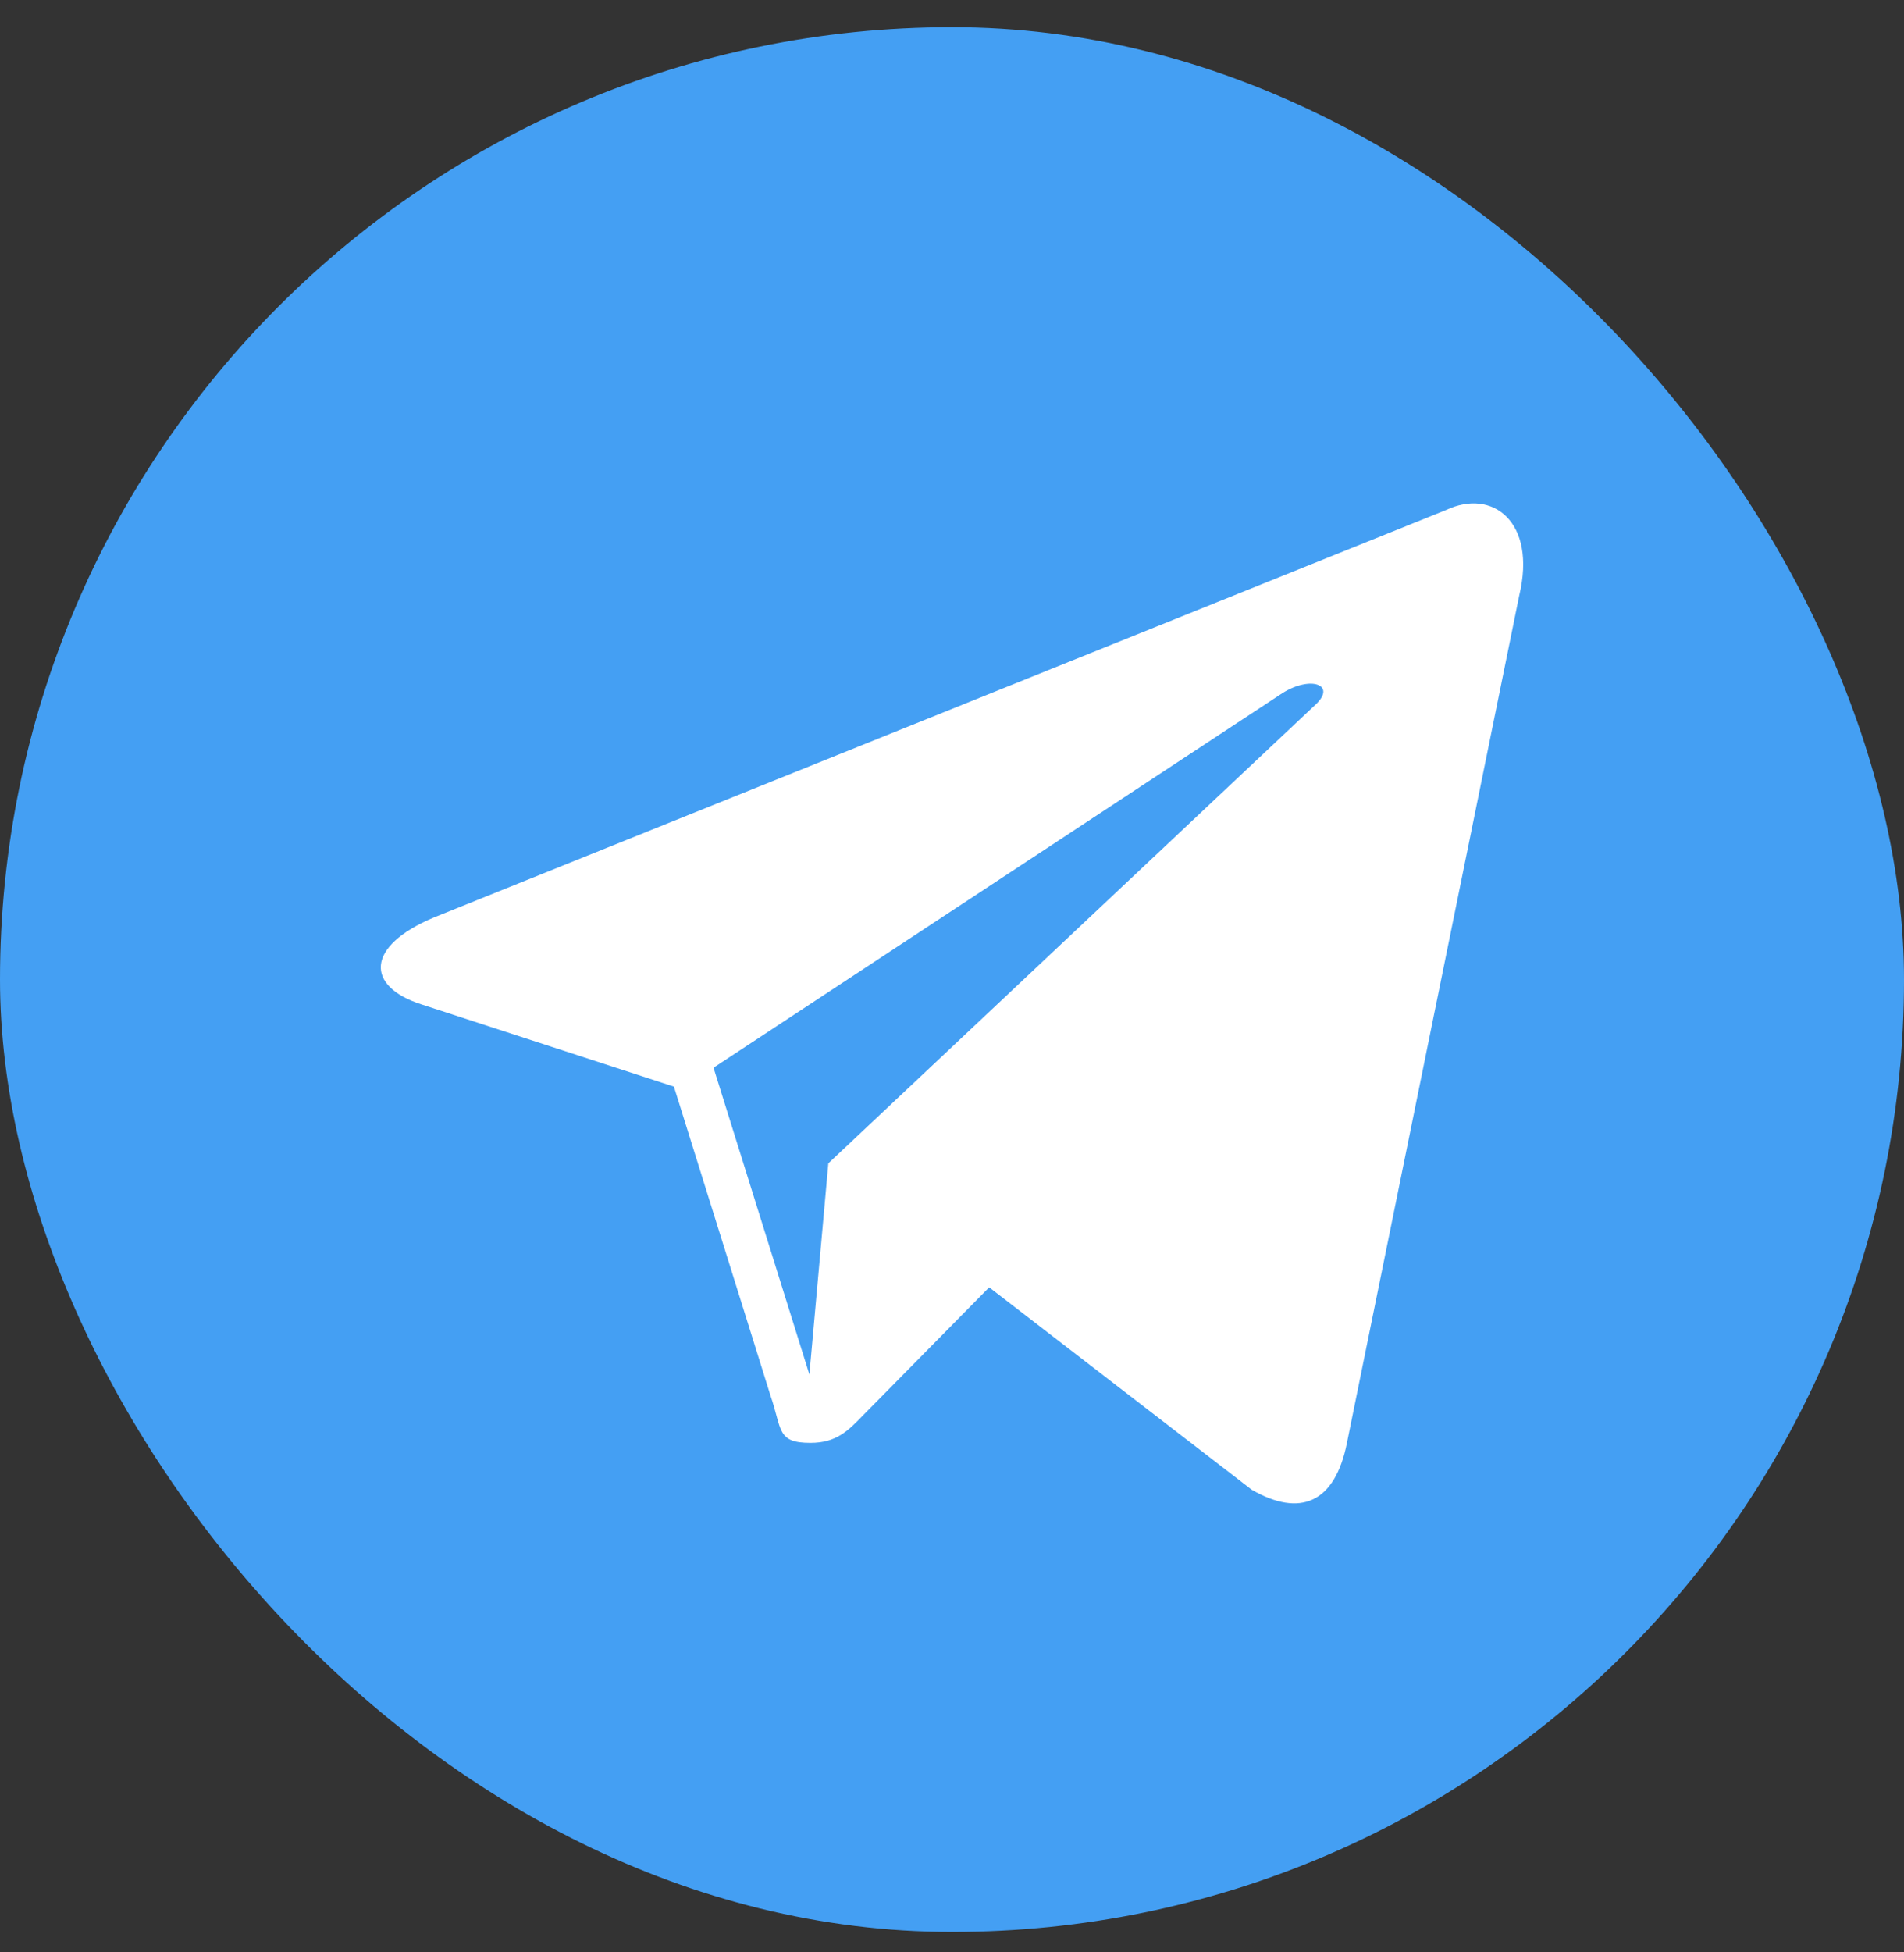 <?xml version="1.0" encoding="UTF-8"?> <svg xmlns="http://www.w3.org/2000/svg" width="40" height="41" viewBox="0 0 40 41" fill="none"><rect x="0" y="0" width="40" height="41" fill="#333333" stroke="none"/><rect y="0.571" width="40" height="40" rx="20" fill="#449FF3"></rect><path d="M30.38 10.71L9.12 19.265C7.669 19.872 7.678 20.716 8.856 21.093L14.158 22.819L16.187 29.308C16.433 30.018 16.312 30.3 17.027 30.3C17.578 30.3 17.823 30.038 18.13 29.724C18.326 29.525 19.486 28.348 20.781 27.034L26.297 31.285C27.311 31.869 28.044 31.567 28.297 30.302L31.917 12.504C32.288 10.954 31.351 10.25 30.38 10.71ZM14.99 22.422L26.941 14.556C27.538 14.179 28.085 14.382 27.636 14.798L17.402 24.43L17.004 28.864L14.99 22.422Z" fill="white"></path></svg> 